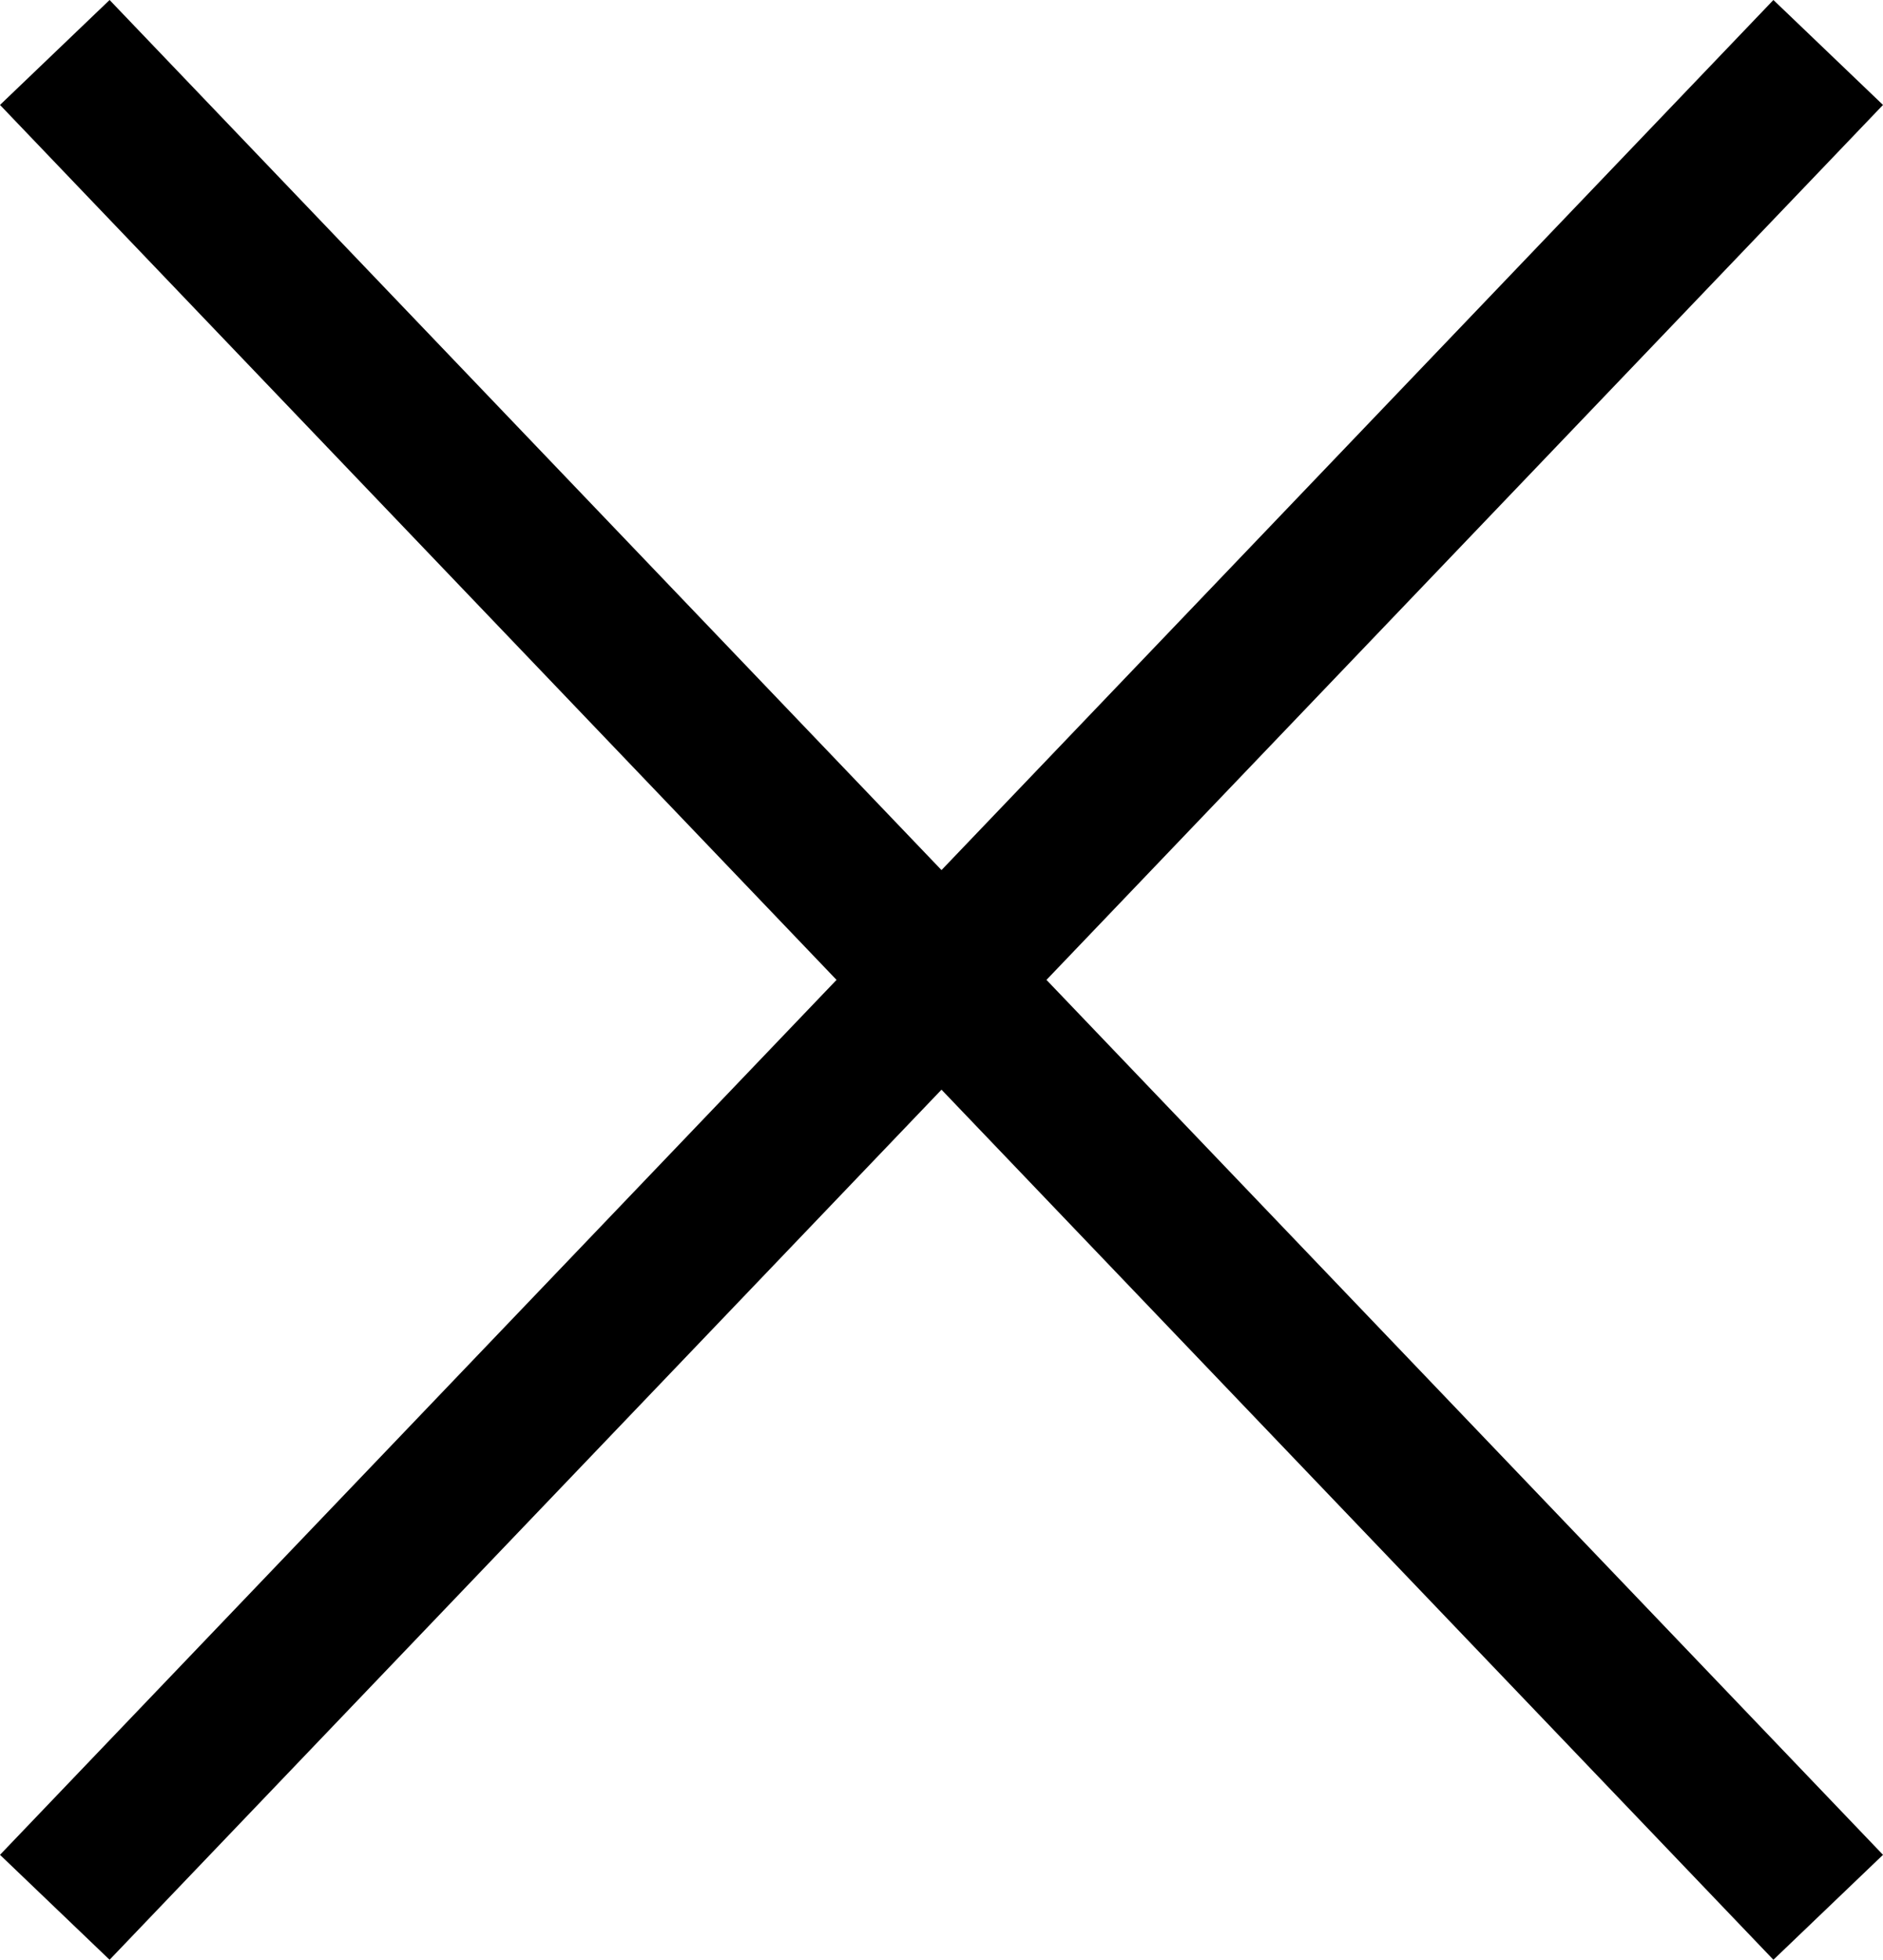 <?xml version="1.0" encoding="utf-8"?>
<!-- Generator: Adobe Illustrator 25.2.3, SVG Export Plug-In . SVG Version: 6.00 Build 0)  -->
<svg version="1.1" id="Ebene_1" xmlns="http://www.w3.org/2000/svg" xmlns:xlink="http://www.w3.org/1999/xlink" x="0px" y="0px"
	 viewBox="0 0 24.828 25.828" style="enable-background:new 0 0 24.828 25.828;" xml:space="preserve">
<polygon points="24.828,1.383 23.383,0 12.414,11.467 1.445,0 0,1.383 11.03,12.914 0,24.445 1.445,25.828 12.414,14.361
	23.383,25.828 24.828,24.445 13.798,12.914 "/>
</svg>
